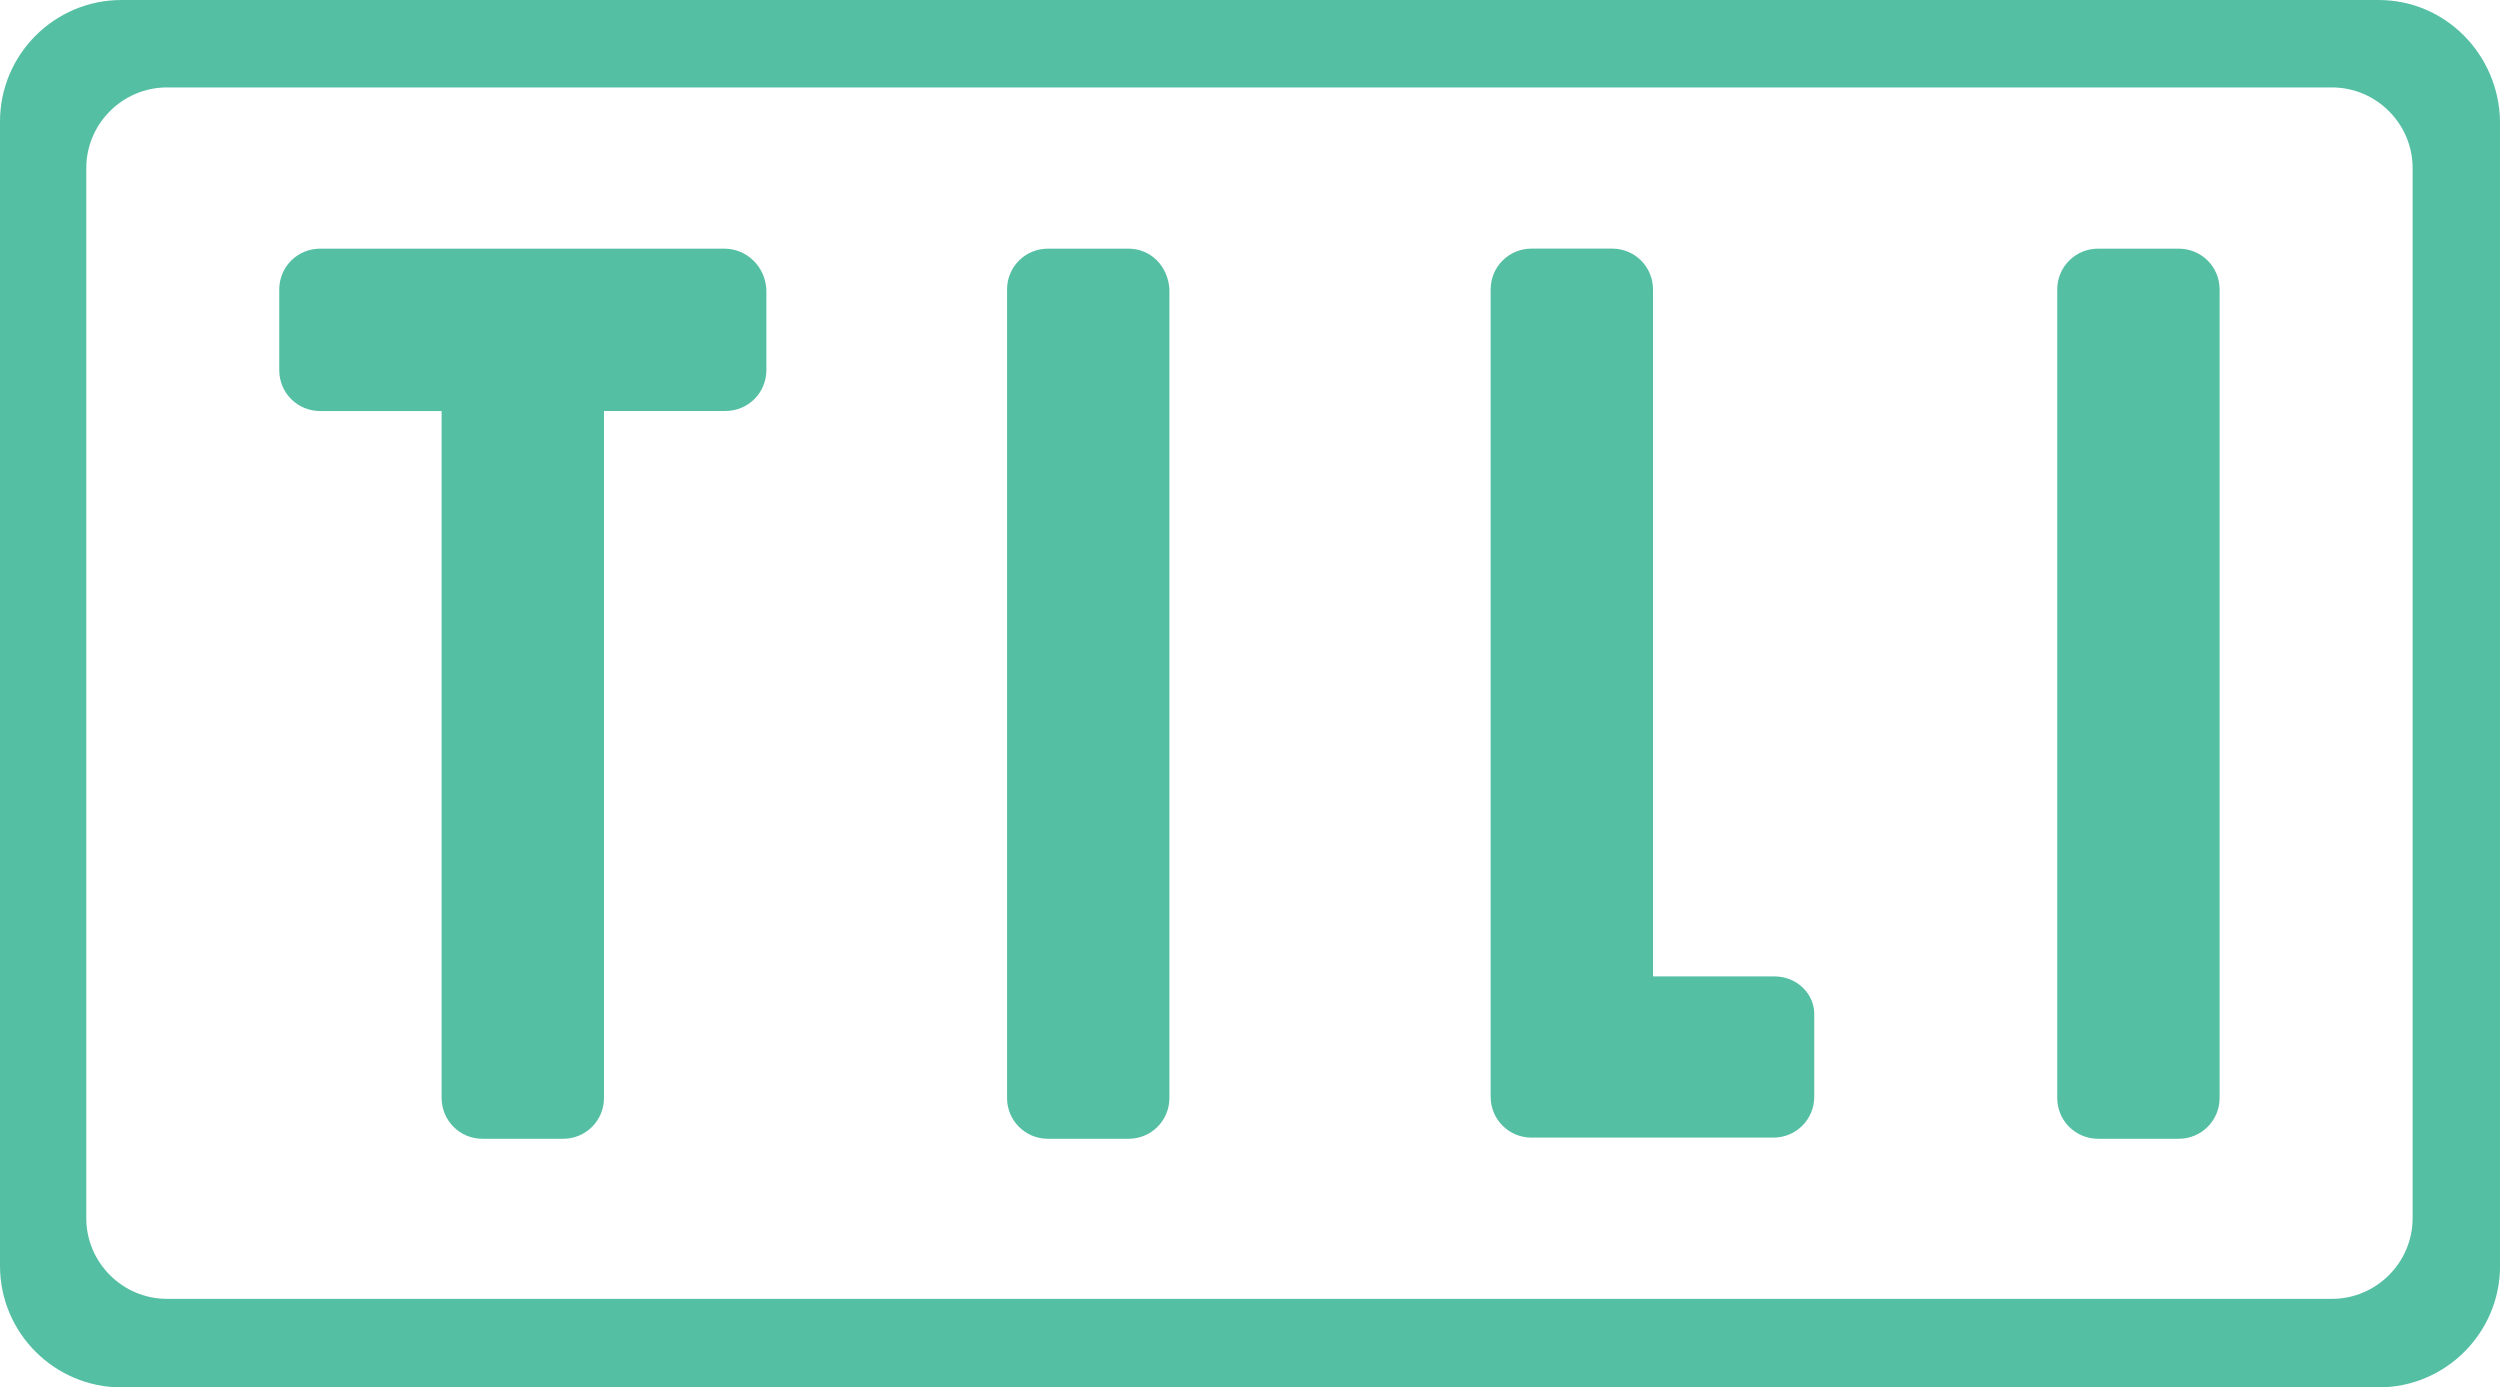 <?xml version="1.0" encoding="utf-8"?>
<!-- Generator: Adobe Illustrator 18.0.0, SVG Export Plug-In . SVG Version: 6.00 Build 0)  -->
<svg version="1.1" id="Layer_1" xmlns="http://www.w3.org/2000/svg" xmlns:xlink="http://www.w3.org/1999/xlink" x="0px" y="0px"
	 viewBox="528.9 0 4757.5 2640.2" enable-background="new 528.9 0 4757.5 2640.2" xml:space="preserve">
<g>
	<g>
		<path fill="#55BFA4" d="M5055.3,0H760.1C632.6,0,528.9,103.7,528.9,231.2V2409c0,127.5,103.7,231.2,231.2,231.2h4295.2
			c127.5,0,231.2-103.7,231.2-231.2V231.2C5284.3,103.7,5182.7,0,5055.3,0z M5120.1,2318.3c0,84.3-69.1,153.4-153.4,153.4H846.5
			c-84.3,0-153.4-69.1-153.4-153.4V319.8c0-84.3,69.1-153.4,153.4-153.4h4120.2c84.3,0,153.4,69.1,153.4,153.4V2318.3z"/>
		<g>
			<path fill="#55BFA4" d="M1907.3,473.2h-306.8h-153.4h-309c-43.2,0-77.8,34.6-77.8,77.8v153.4c0,43.2,34.6,77.8,77.8,77.8h231.2
				v1307.1c0,43.2,34.6,77.8,77.8,77.8h153.4c43.2,0,77.8-34.6,77.8-77.8V782.1h231.2c43.2,0,77.8-34.6,77.8-77.8V550.9
				C1985.1,507.7,1950.5,473.2,1907.3,473.2z"/>
			<path fill="#55BFA4" d="M2676.5,473.2h-153.4c-43.2,0-77.8,34.6-77.8,77.8v1538.3c0,43.2,34.6,77.8,77.8,77.8h153.4
				c43.2,0,77.8-34.6,77.8-77.8V550.9C2752.1,507.7,2719.7,473.2,2676.5,473.2z"/>
			<path fill="#55BFA4" d="M3905.8,1858.1h-231.2V550.9c0-43.2-34.6-77.8-77.8-77.8h-153.4c-43.2,0-77.8,34.6-77.8,77.8v1382.8
				v153.4c0,43.2,34.6,77.8,77.8,77.8h153.4h306.8c43.2,0,77.8-34.6,77.8-77.8v-153.4C3983.6,1892.6,3949.1,1858.1,3905.8,1858.1z"
				/>
			<path fill="#55BFA4" d="M4675,473.2h-153.4c-43.2,0-77.8,34.6-77.8,77.8v1538.3c0,43.2,34.6,77.8,77.8,77.8H4675
				c43.2,0,77.8-34.6,77.8-77.8V550.9C4752.8,507.7,4718.2,473.2,4675,473.2z"/>
		</g>
	</g>
</g>
</svg>
